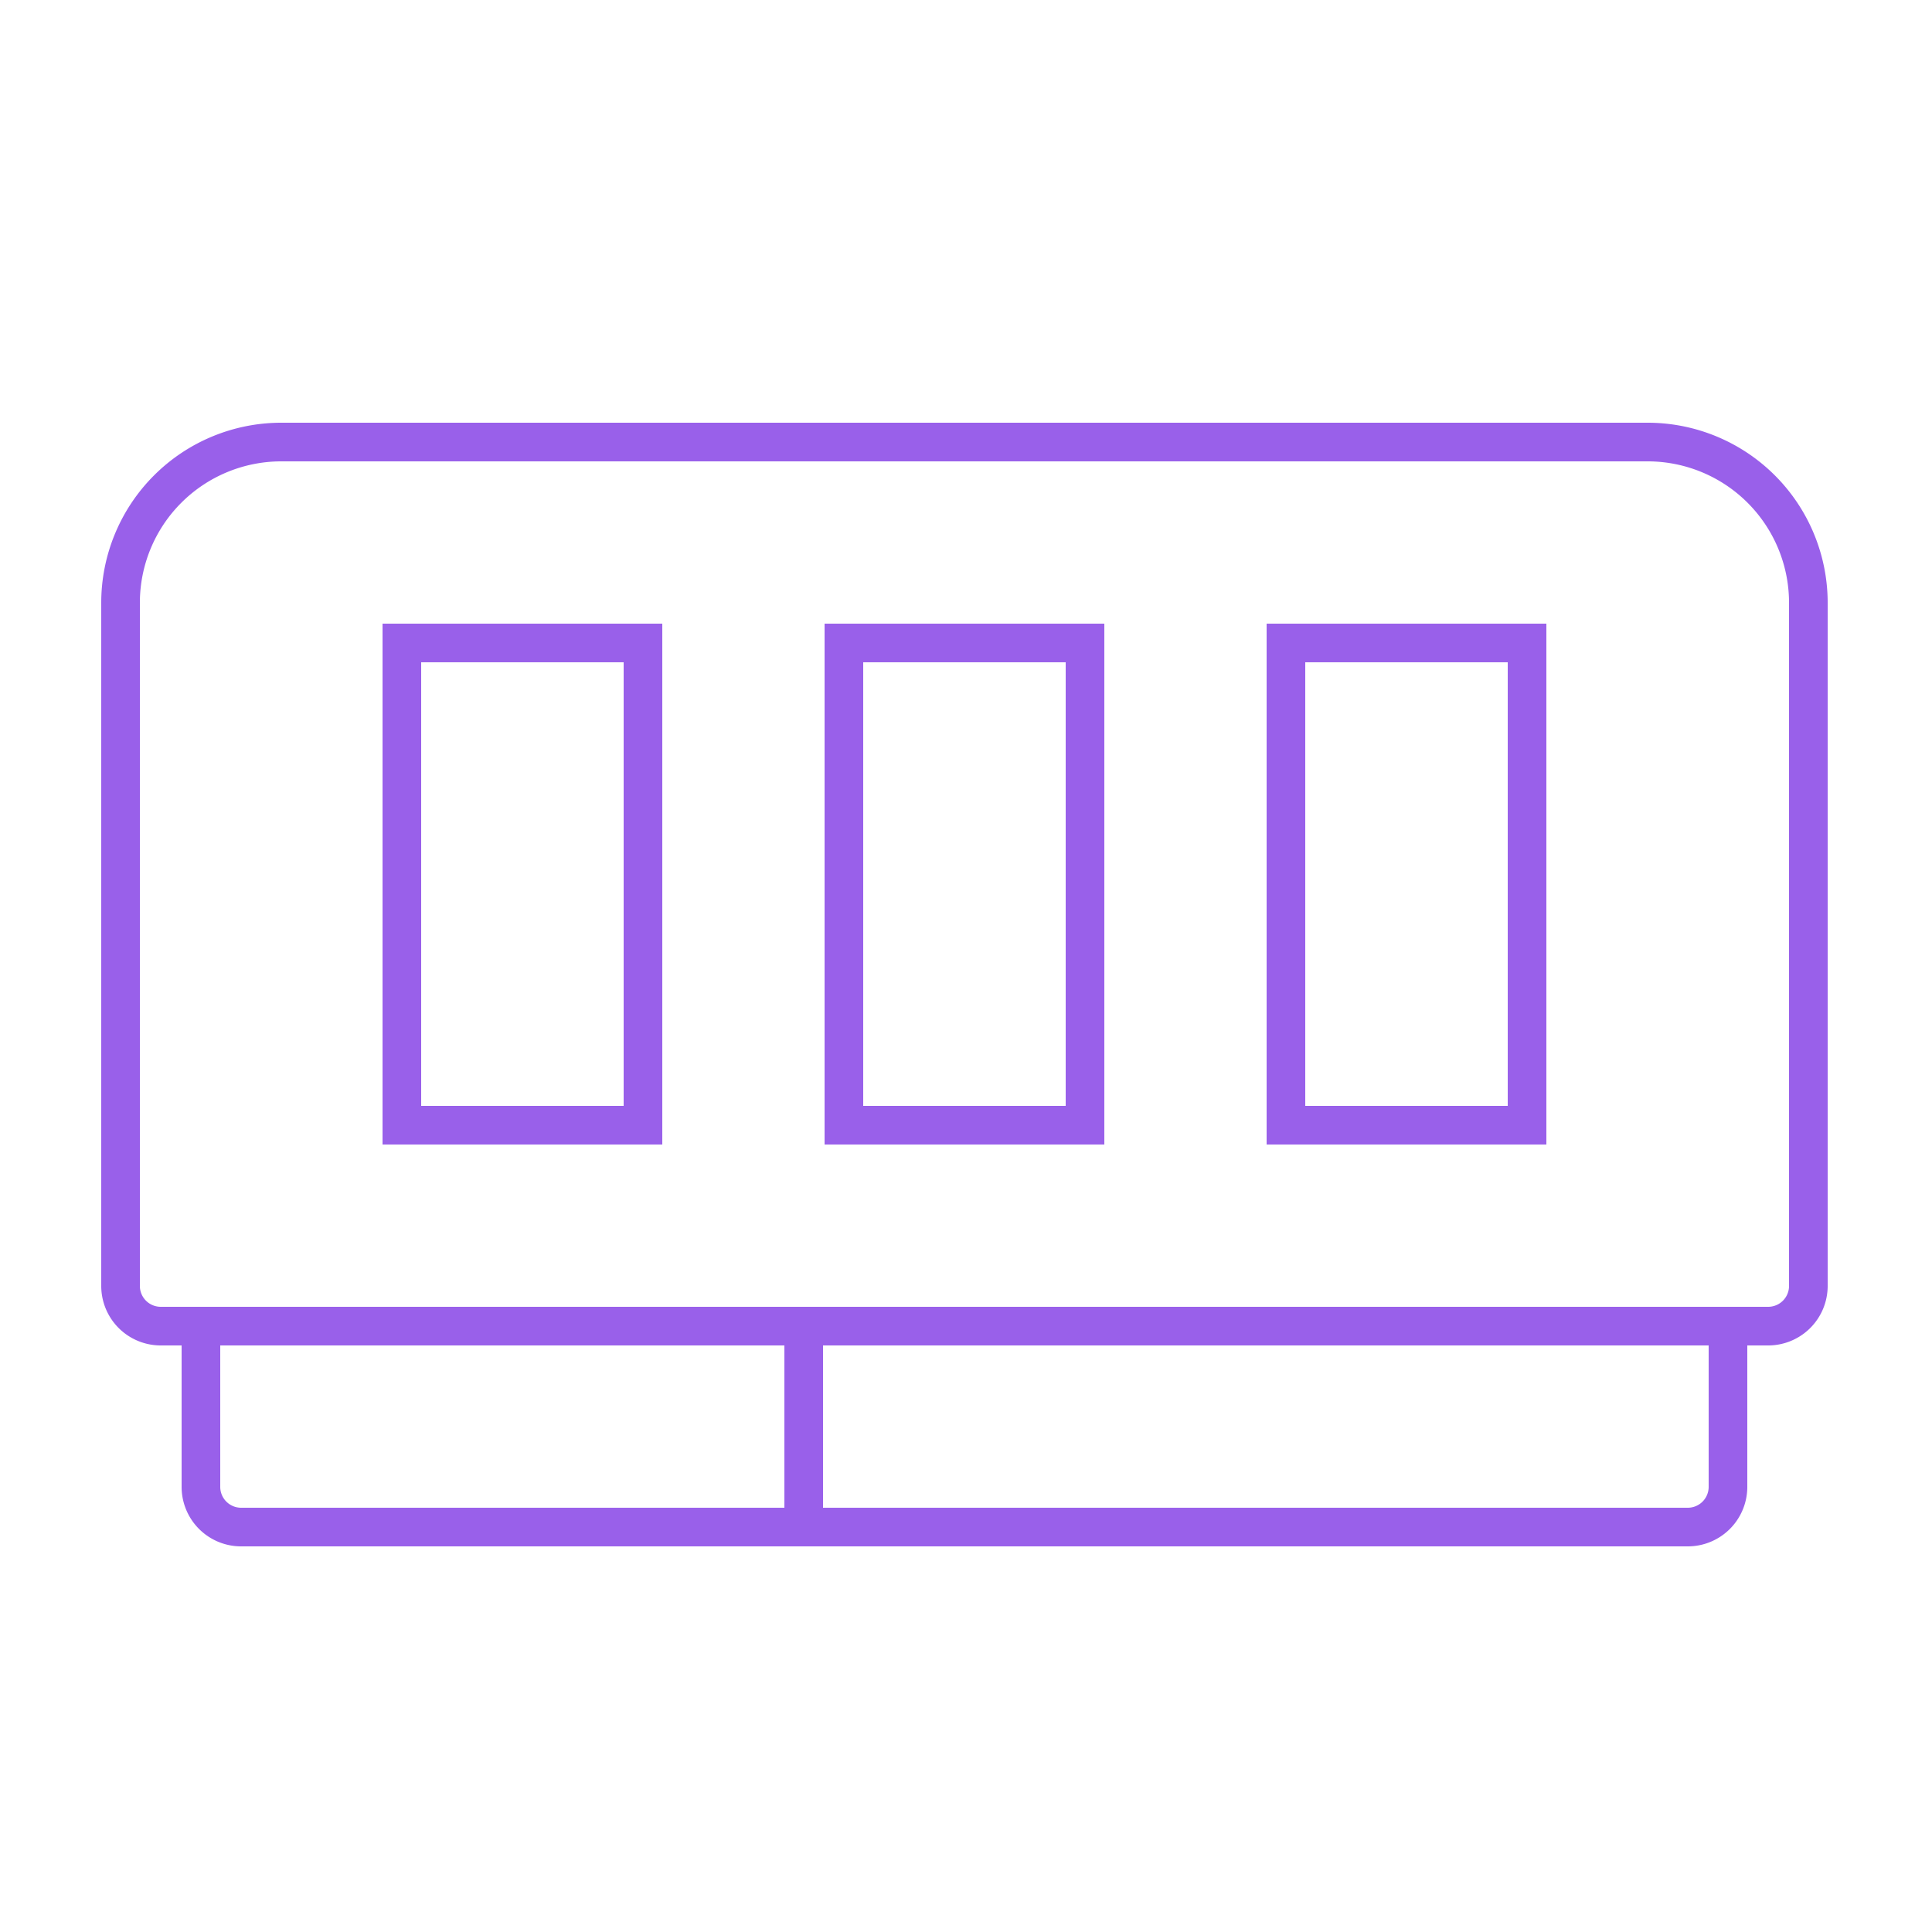 <?xml version="1.0" encoding="UTF-8"?>
<svg xmlns="http://www.w3.org/2000/svg" width="100" height="100" viewBox="0 0 100 100">
  <g class="nc-icon-wrapper" fill="#9960ea" stroke-linejoin="miter" stroke-linecap="butt">
    <path d="M41.6 68.64v10.4" stroke="#9960ea" stroke-width="2" stroke-linecap="square" fill="none" data-color="color-2"></path>
    <path d="M89.44 68.64v8.32a2.08 2.08 0 0 1-2.08 2.08h-74.88a2.08 2.08 0 0 1-2.08-2.08v-8.32" stroke="#9960ea" stroke-width="2" stroke-miterlimit="10" stroke-linecap="square" fill="none" data-color="color-2"></path>
    <path d="M85.28 22.88h-70.72a8.32 8.32 0 0 0-8.32 8.32v35.36a2.08 2.08 0 0 0 2.08 2.08h83.2a2.08 2.08 0 0 0 2.08-2.08v-35.36a8.32 8.32 0 0 0-8.32-8.32z" stroke="#9960ea" stroke-width="2" stroke-miterlimit="10" stroke-linecap="square" fill="none" data-color="color-2"></path>
    <path d="M56.16 33.28h-12.48v24.96h12.48v-24.96z" stroke="#9960ea" stroke-width="2" stroke-miterlimit="10" stroke-linecap="square" data-color="color-2" fill="none"></path>
    <path d="M79.04 33.28h-12.48v24.96h12.48v-24.96z" stroke="#9960ea" stroke-width="2" stroke-miterlimit="10" stroke-linecap="square" data-color="color-2" fill="none"></path>
    <path d="M33.28 33.28h-12.48v24.96h12.48v-24.96z" stroke="#9960ea" stroke-width="2" stroke-miterlimit="10" stroke-linecap="square" data-color="color-2" fill="none"></path>
  </g>
</svg>
